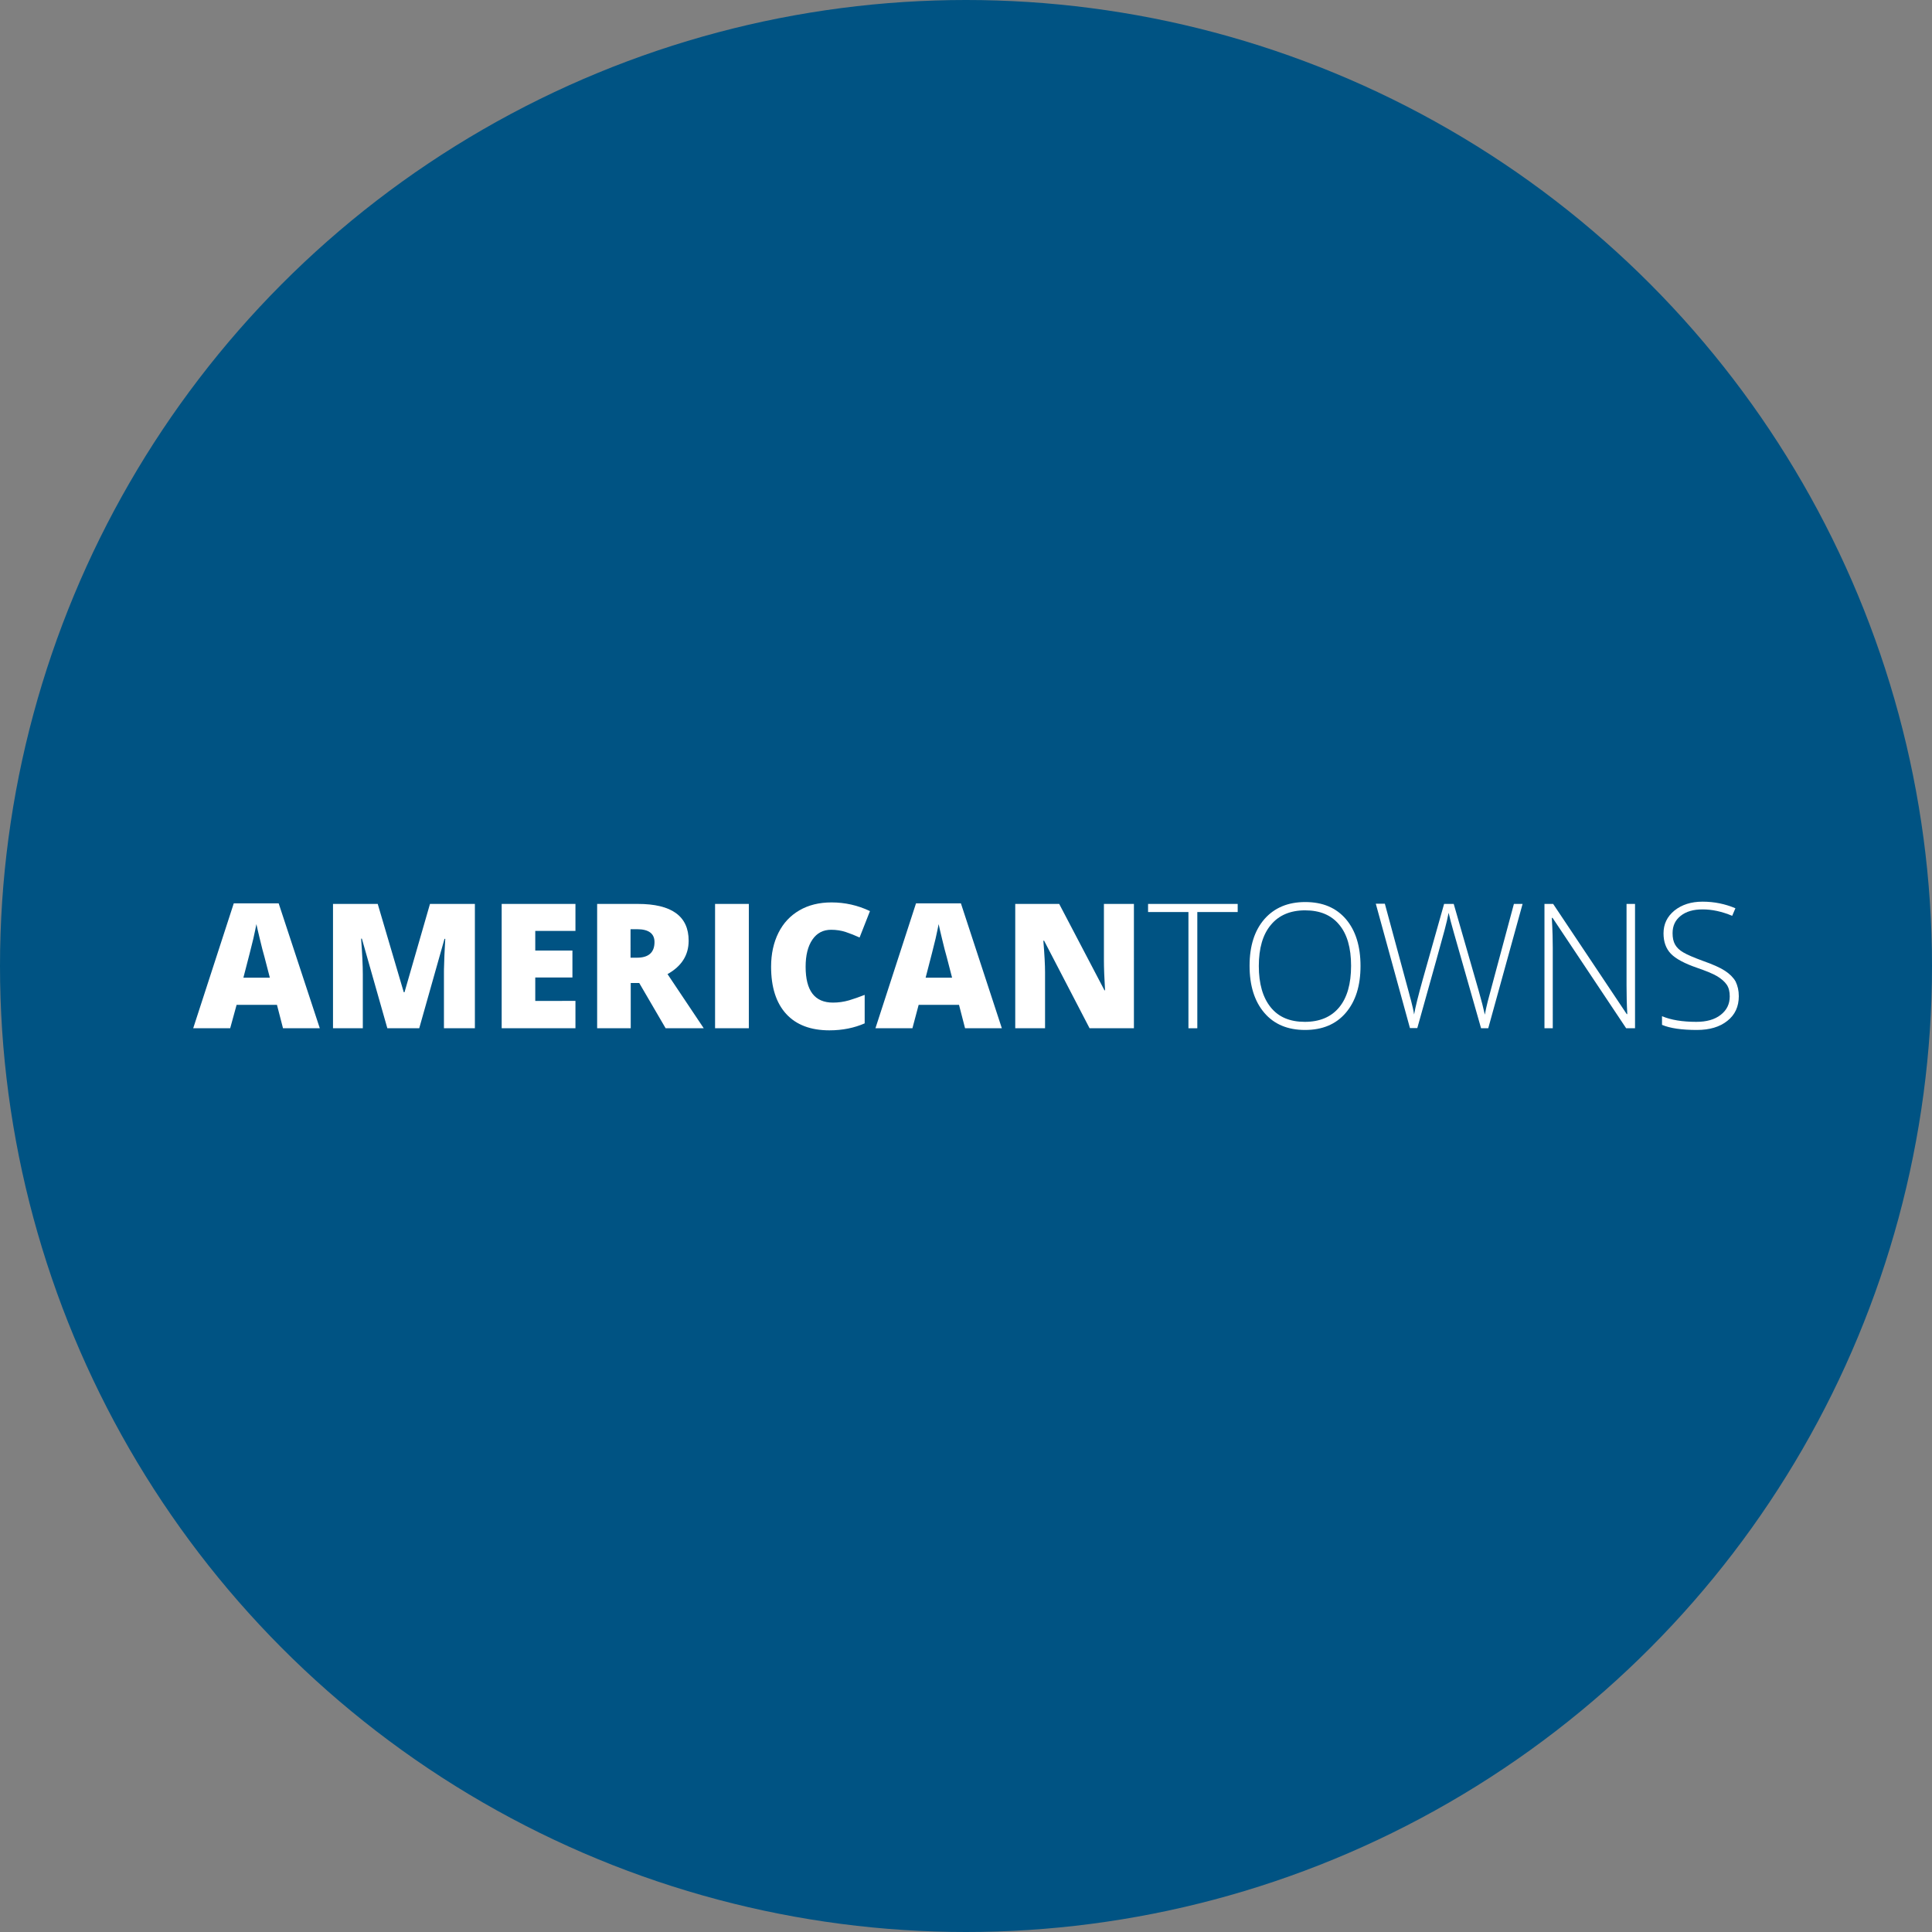 <?xml version="1.0" encoding="UTF-8"?> <!-- Generator: Adobe Illustrator 24.2.1, SVG Export Plug-In . SVG Version: 6.00 Build 0) --> <svg xmlns="http://www.w3.org/2000/svg" xmlns:xlink="http://www.w3.org/1999/xlink" x="0px" y="0px" viewBox="0 0 1024 1024" xml:space="preserve"><rect x="0" y="0" width="1024" height="1024" fill="#808080" stroke="none"/> <g id="Layer_1"> <circle id="XMLID_1_" fill="#005383" cx="512" cy="512" r="512"></circle> <g> <path fill="#FFFFFF" d="M150,545l-3.2-12.4h-21.4L122,545h-19.6l21.5-66.2h23.8l21.8,66.2H150z M143,518.1l-2.8-10.8 c-0.7-2.4-1.5-5.5-2.4-9.3c-0.9-3.8-1.6-6.6-1.9-8.2c-0.3,1.5-0.8,4.1-1.6,7.6c-0.8,3.5-2.6,10.4-5.3,20.8H143z"></path> <path fill="#FFFFFF" d="M205.3,545l-13.5-47.5h-0.4c0.6,8.1,0.9,14.4,0.9,18.8V545h-15.8v-65.9h23.7l13.8,46.8h0.4l13.5-46.8h23.8 V545h-16.4v-28.9c0-1.5,0-3.2,0.1-5c0-1.8,0.2-6.3,0.6-13.5h-0.4L222.2,545H205.3z"></path> <path fill="#FFFFFF" d="M305,545h-39.1v-65.9H305v14.3h-21.3v10.4h19.7v14.3h-19.7v12.4H305V545z"></path> <path fill="#FFFFFF" d="M334.3,521v24h-17.8v-65.9h21.6c17.9,0,26.9,6.5,26.9,19.5c0,7.6-3.7,13.5-11.2,17.7L373,545h-20.2l-14-24 H334.3z M334.3,507.6h3.3c6.2,0,9.3-2.8,9.3-8.3c0-4.5-3.1-6.8-9.2-6.8h-3.5V507.6z"></path> <path fill="#FFFFFF" d="M379,545v-65.9h17.9V545H379z"></path> <path fill="#FFFFFF" d="M440.5,492.8c-4.2,0-7.5,1.7-9.9,5.2c-2.4,3.5-3.6,8.3-3.6,14.4c0,12.7,4.8,19,14.5,19 c2.9,0,5.7-0.4,8.5-1.2c2.7-0.8,5.5-1.8,8.3-2.9v15.1c-5.5,2.4-11.7,3.7-18.7,3.7c-9.9,0-17.6-2.9-22.9-8.7c-5.3-5.8-8-14.1-8-25 c0-6.8,1.3-12.8,3.9-18c2.6-5.2,6.3-9.1,11.1-11.9c4.8-2.8,10.5-4.2,17-4.2c7.1,0,13.9,1.5,20.4,4.6l-5.5,14 c-2.4-1.1-4.9-2.1-7.3-2.9C445.9,493.2,443.3,492.8,440.5,492.8z"></path> <path fill="#FFFFFF" d="M511.5,545l-3.2-12.4h-21.4l-3.3,12.4h-19.6l21.5-66.2h23.8L531,545H511.5z M504.6,518.1l-2.8-10.8 c-0.7-2.4-1.5-5.5-2.4-9.3c-0.9-3.8-1.6-6.6-1.9-8.2c-0.3,1.5-0.8,4.1-1.6,7.6c-0.8,3.5-2.6,10.4-5.3,20.8H504.6z"></path> <path fill="#FFFFFF" d="M600.9,545h-23.4l-24.1-46.4H553c0.6,7.3,0.9,12.9,0.9,16.7V545h-15.8v-65.9h23.3l24,45.8h0.3 c-0.4-6.6-0.6-12-0.6-16v-29.8h15.9V545z"></path> <path fill="#FFFFFF" d="M634.5,545h-4.6v-61.6h-21.4v-4.3h47.5v4.3h-21.4V545z"></path> <path fill="#FFFFFF" d="M721.1,512c0,10.5-2.6,18.7-7.8,24.8c-5.2,6.1-12.4,9.1-21.6,9.1c-9.2,0-16.4-3-21.6-9.1 c-5.2-6.1-7.8-14.4-7.8-24.9c0-10.5,2.6-18.7,7.9-24.8c5.3-6,12.5-9,21.6-9c9.2,0,16.4,3,21.6,9.1 C718.5,493.2,721.1,501.5,721.1,512z M667.2,512c0,9.4,2.1,16.7,6.3,21.9c4.2,5.2,10.2,7.7,18.1,7.7c7.9,0,14-2.6,18.2-7.7 c4.2-5.1,6.3-12.4,6.3-22c0-9.5-2.1-16.8-6.3-21.8c-4.2-5.1-10.2-7.6-18.1-7.6c-7.8,0-13.9,2.6-18.1,7.7 C669.3,495.3,667.2,502.6,667.2,512z"></path> <path fill="#FFFFFF" d="M788.8,545H785l-14.5-50.9c-1.2-4.2-2.1-7.6-2.7-10.3c-0.5,2.6-1.2,5.6-2.1,9c-0.9,3.4-5.7,20.8-14.5,52.1 h-3.9l-18.1-65.9h4.8l11.5,42.5c0.5,1.7,0.9,3.3,1.3,4.8c0.4,1.5,0.7,2.8,1.1,4.1c0.3,1.3,0.6,2.5,0.9,3.7 c0.3,1.2,0.5,2.4,0.7,3.6c0.7-4.1,2.3-10.3,4.6-18.6l11.3-40h5.1l13.2,45.9c1.5,5.3,2.6,9.6,3.3,12.8c0.4-2.2,0.9-4.5,1.5-6.9 c0.6-2.4,5.3-19.7,13.9-51.8h4.6L788.8,545z"></path> <path fill="#FFFFFF" d="M866.5,545h-4.6l-39-58.5h-0.4c0.4,7,0.5,12.2,0.5,15.8V545h-4.4v-65.9h4.6l39,58.4h0.3 c-0.3-5.4-0.4-10.5-0.4-15.4v-43h4.5V545z"></path> <path fill="#FFFFFF" d="M921.6,528c0,5.5-2,9.9-6.1,13.1c-4,3.2-9.4,4.8-16.1,4.8c-8.1,0-14.2-0.9-18.5-2.7v-4.6 c4.7,2,10.8,3,18.2,3c5.4,0,9.7-1.2,12.9-3.7c3.2-2.5,4.8-5.7,4.8-9.8c0-2.5-0.5-4.6-1.6-6.2c-1.1-1.6-2.8-3.1-5.1-4.5 c-2.4-1.4-5.9-2.8-10.5-4.4c-6.7-2.3-11.4-4.8-14-7.5c-2.6-2.7-3.9-6.3-3.9-10.8c0-4.9,1.9-8.9,5.8-12.1c3.9-3.1,8.8-4.7,14.9-4.7 c6.2,0,12,1.2,17.4,3.5l-1.7,4c-5.5-2.3-10.7-3.4-15.7-3.4c-4.9,0-8.7,1.1-11.6,3.4s-4.3,5.3-4.3,9.2c0,2.4,0.4,4.4,1.3,6 c0.9,1.6,2.3,3,4.4,4.2c2,1.2,5.5,2.7,10.4,4.5c5.1,1.8,9,3.5,11.6,5.2c2.6,1.7,4.5,3.6,5.7,5.7C921,522.5,921.6,525,921.6,528z"></path> </g> </g> <g id="Layer_2"> </g> </svg> 